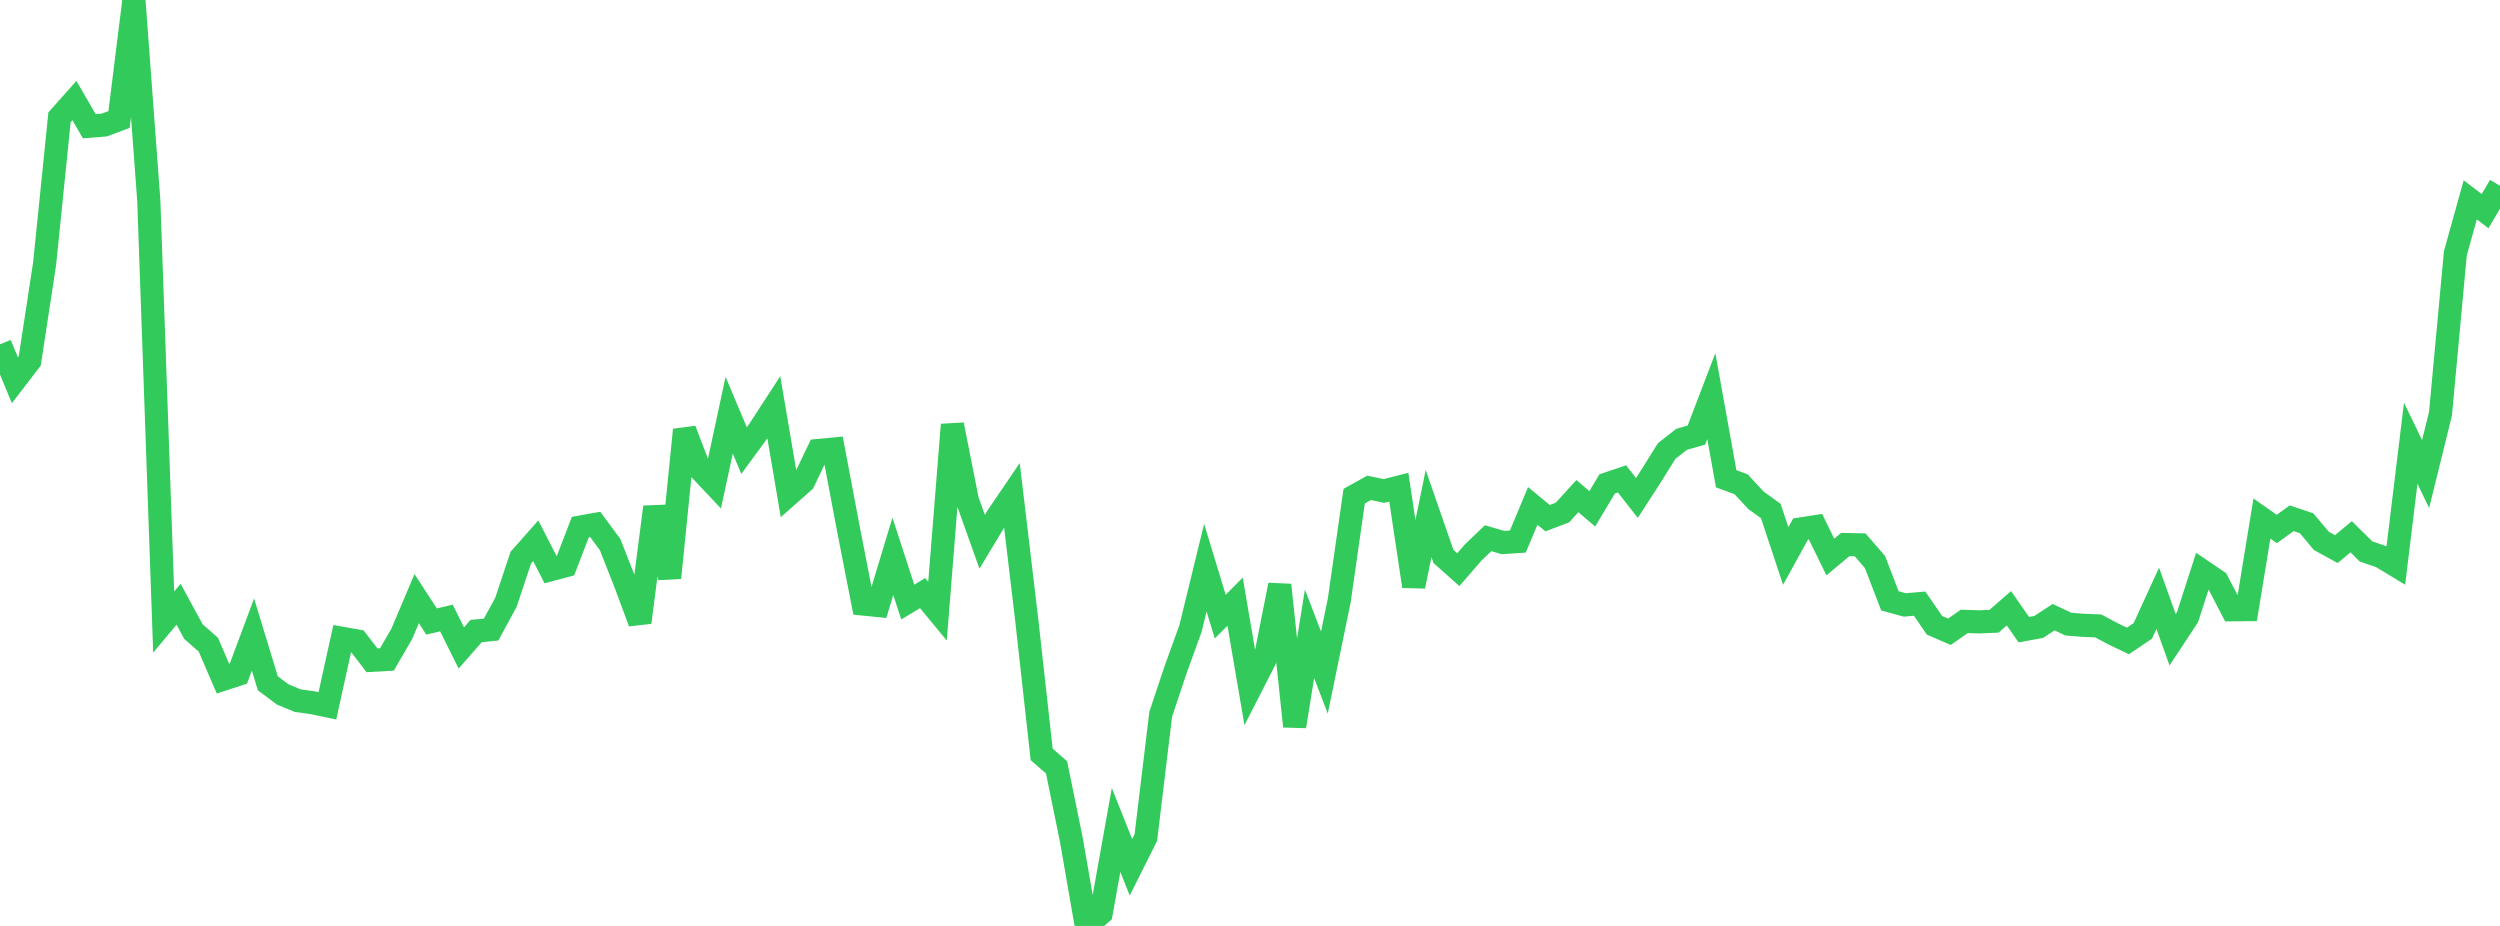 <?xml version="1.0" standalone="no"?>
<!DOCTYPE svg PUBLIC "-//W3C//DTD SVG 1.1//EN" "http://www.w3.org/Graphics/SVG/1.1/DTD/svg11.dtd">

<svg width="135" height="50" viewBox="0 0 135 50" preserveAspectRatio="none" 
  xmlns="http://www.w3.org/2000/svg"
  xmlns:xlink="http://www.w3.org/1999/xlink">


<polyline points="0.0, 18.593 0.804, 20.534 1.607, 19.489 2.411, 14.224 3.214, 6.332 4.018, 5.43 4.821, 6.817 5.625, 6.753 6.429, 6.454 7.232, 0.0 8.036, 10.848 8.839, 33.59 9.643, 32.629 10.446, 34.107 11.25, 34.812 12.054, 36.68 12.857, 36.418 13.661, 34.265 14.464, 36.9 15.268, 37.5 16.071, 37.833 16.875, 37.946 17.679, 38.115 18.482, 34.471 19.286, 34.613 20.089, 35.656 20.893, 35.611 21.696, 34.227 22.5, 32.326 23.304, 33.561 24.107, 33.374 24.911, 34.989 25.714, 34.073 26.518, 33.999 27.321, 32.522 28.125, 30.11 28.929, 29.202 29.732, 30.765 30.536, 30.55 31.339, 28.462 32.143, 28.319 32.946, 29.407 33.75, 31.447 34.554, 33.608 35.357, 27.378 36.161, 31.202 36.964, 23.213 37.768, 25.313 38.571, 26.165 39.375, 22.422 40.179, 24.331 40.982, 23.233 41.786, 21.996 42.589, 26.715 43.393, 26.005 44.196, 24.327 45.0, 24.25 45.804, 28.512 46.607, 32.617 47.411, 32.697 48.214, 30.04 49.018, 32.511 49.821, 32.028 50.625, 33.001 51.429, 22.932 52.232, 26.999 53.036, 29.256 53.839, 27.921 54.643, 26.738 55.446, 33.494 56.25, 40.737 57.054, 41.438 57.857, 45.371 58.661, 50.0 59.464, 49.313 60.268, 44.818 61.071, 46.834 61.875, 45.228 62.679, 38.564 63.482, 36.162 64.286, 33.941 65.089, 30.652 65.893, 33.296 66.696, 32.491 67.5, 37.203 68.304, 35.632 69.107, 31.588 69.911, 39.223 70.714, 34.226 71.518, 36.319 72.321, 32.415 73.125, 26.792 73.929, 26.345 74.732, 26.513 75.536, 26.307 76.339, 31.658 77.143, 27.732 77.946, 30.046 78.75, 30.76 79.554, 29.832 80.357, 29.064 81.161, 29.297 81.964, 29.243 82.768, 27.32 83.571, 27.981 84.375, 27.675 85.179, 26.79 85.982, 27.476 86.786, 26.132 87.589, 25.861 88.393, 26.891 89.196, 25.645 90.0, 24.354 90.804, 23.725 91.607, 23.494 92.411, 21.39 93.214, 25.854 94.018, 26.149 94.821, 27.016 95.625, 27.597 96.429, 30.024 97.232, 28.565 98.036, 28.44 98.839, 30.078 99.643, 29.405 100.446, 29.42 101.25, 30.351 102.054, 32.444 102.857, 32.667 103.661, 32.597 104.464, 33.768 105.268, 34.116 106.071, 33.555 106.875, 33.581 107.679, 33.546 108.482, 32.847 109.286, 34.002 110.089, 33.855 110.893, 33.328 111.696, 33.704 112.5, 33.767 113.304, 33.799 114.107, 34.228 114.911, 34.611 115.714, 34.065 116.518, 32.308 117.321, 34.547 118.125, 33.329 118.929, 30.836 119.732, 31.38 120.536, 32.928 121.339, 32.92 122.143, 28.002 122.946, 28.566 123.75, 27.986 124.554, 28.256 125.357, 29.21 126.161, 29.652 126.964, 28.985 127.768, 29.779 128.571, 30.054 129.375, 30.541 130.179, 23.934 130.982, 25.598 131.786, 22.346 132.589, 13.682 133.393, 10.792 134.196, 11.403 135.0, 10.032" fill="none" stroke="#32ca5b" stroke-width="1.25"/>

</svg>